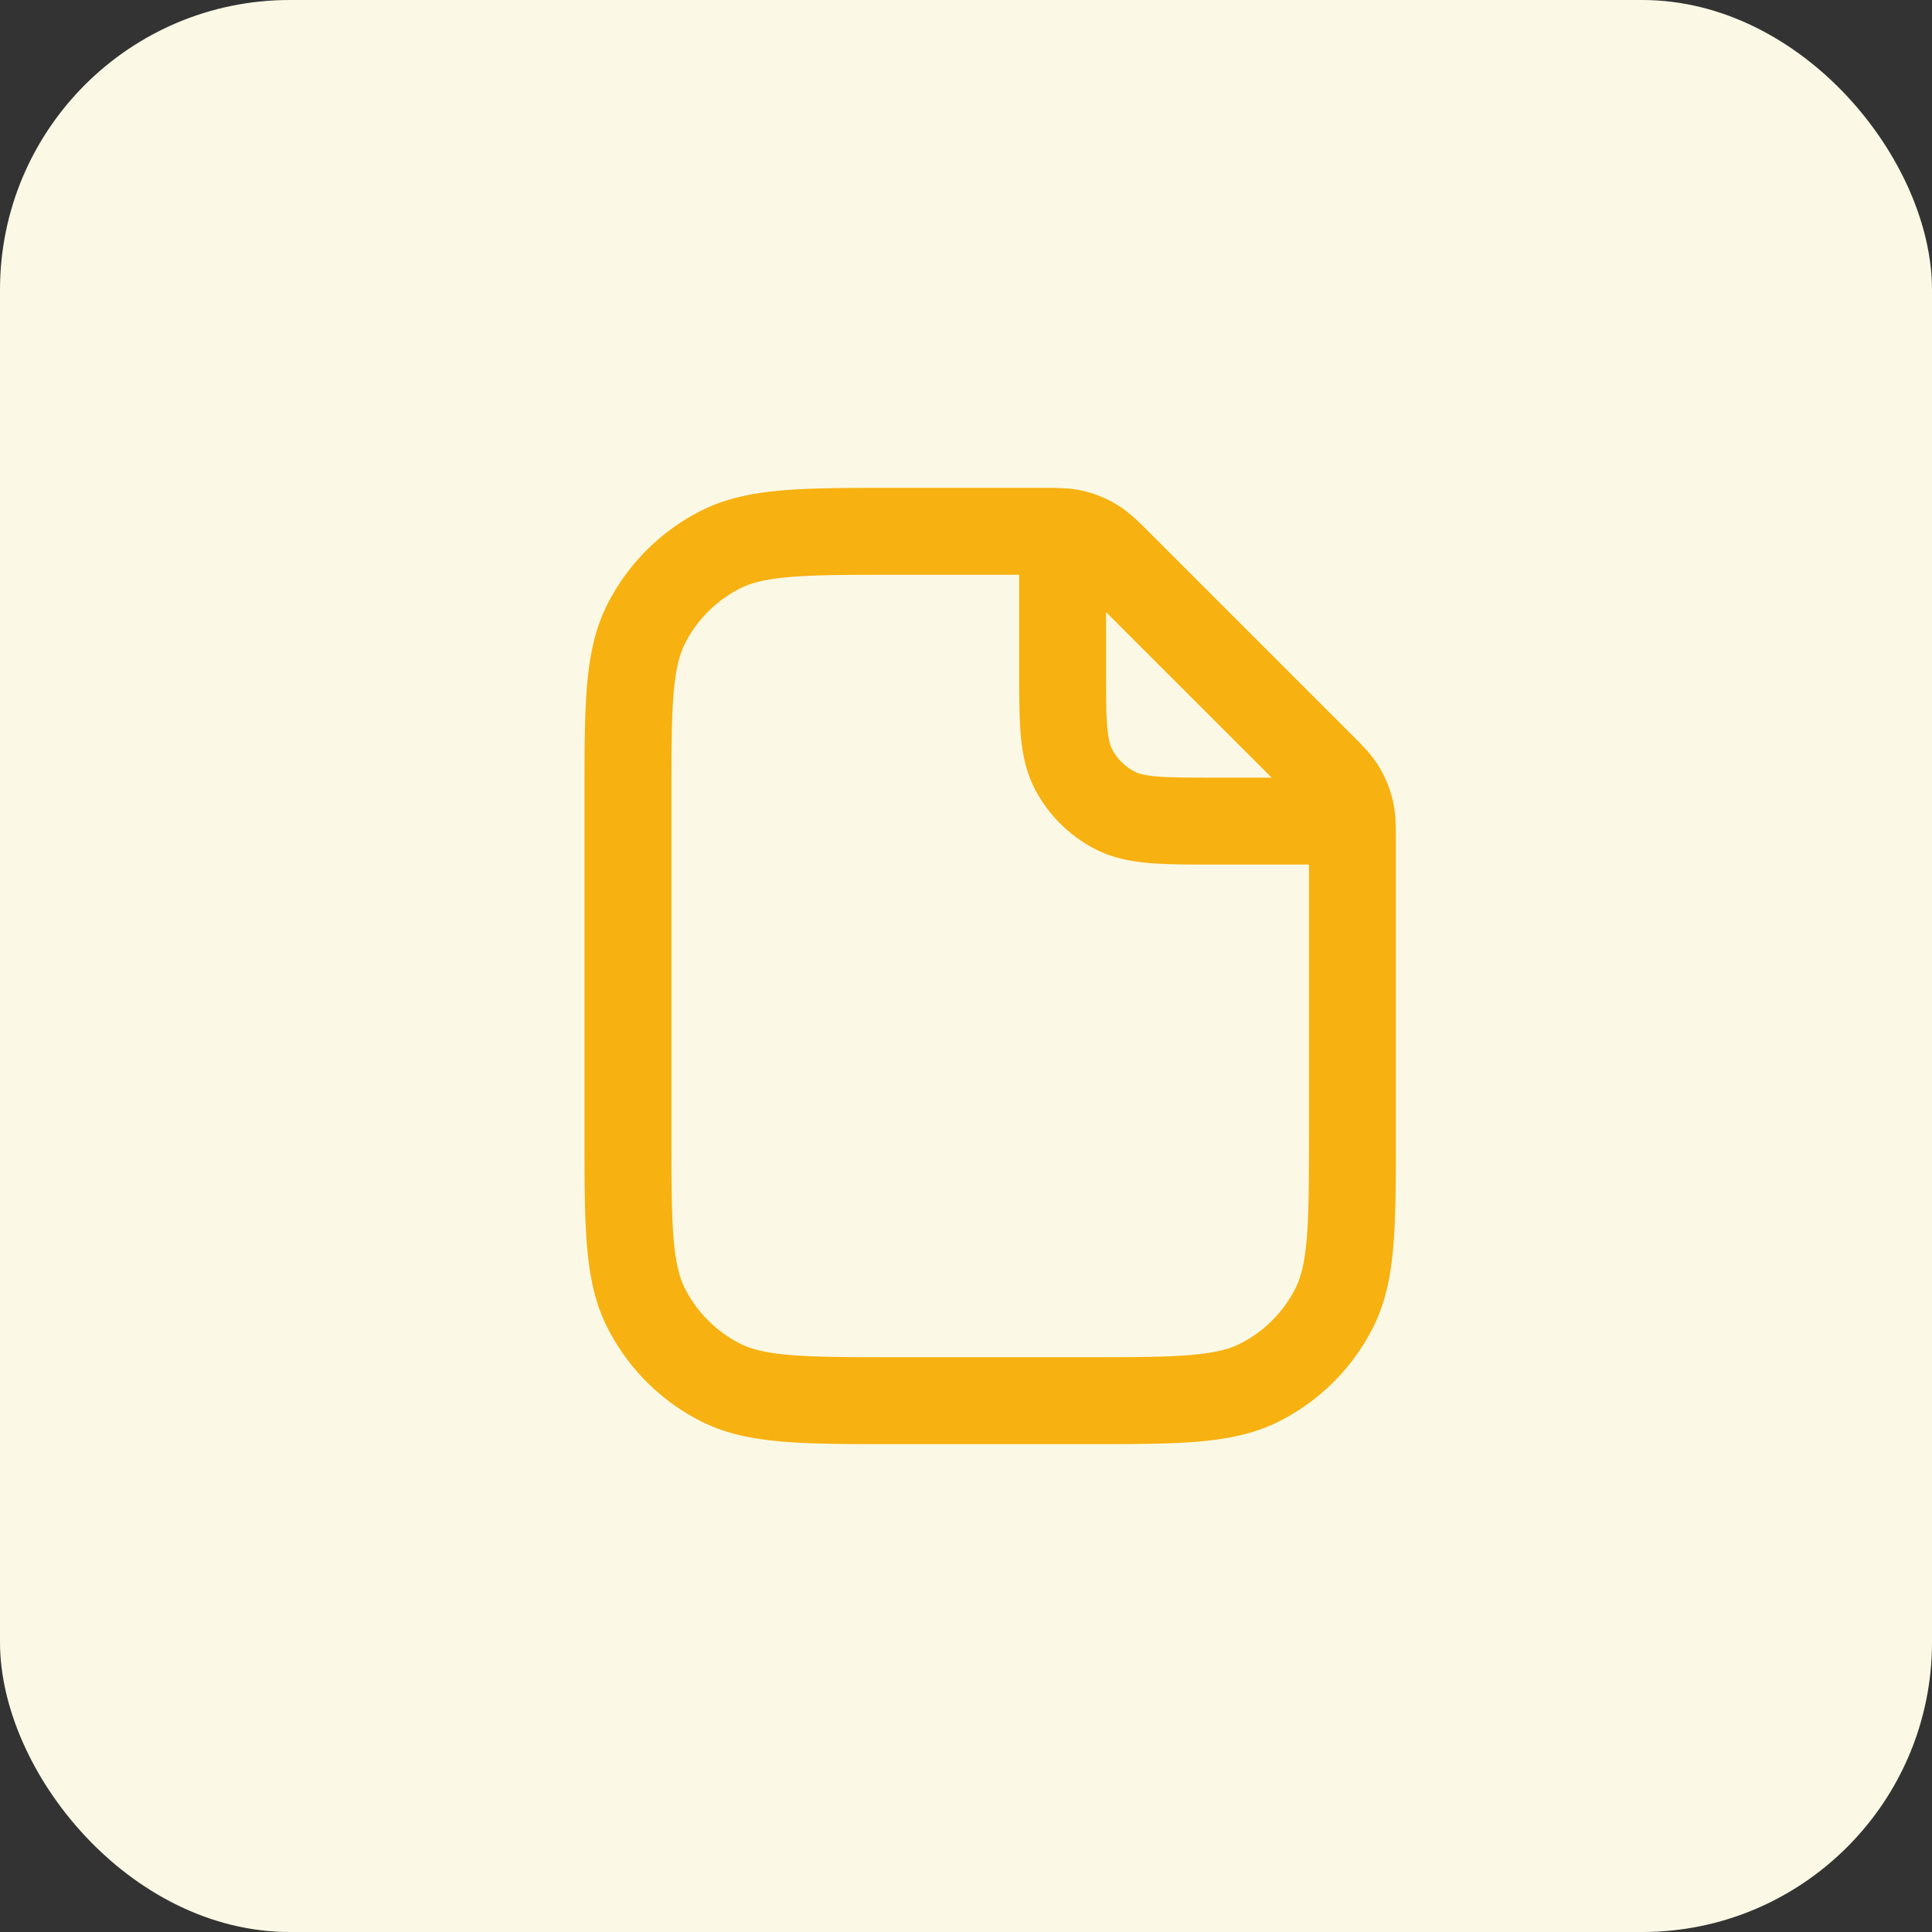 <svg xmlns="http://www.w3.org/2000/svg" width="40" height="40" fill="none"><rect width="100%" height="100%" fill="#333333" stroke="none"/><rect width="40" height="40" fill="#FBF9E5" rx="6"/><path fill="#F7B110" fill-rule="evenodd" d="M21.1 11.9h-2.5c-.994 0-1.686 0-2.225.045-.528.043-.829.123-1.055.239a2.6 2.6 0 0 0-1.136 1.136c-.115.226-.196.527-.239 1.055-.044.538-.044 1.23-.044 2.225v6.8c0 .995 0 1.687.044 2.226.043.528.124.828.239 1.055a2.6 2.6 0 0 0 1.136 1.136c.226.115.527.195 1.055.238.539.044 1.23.045 2.226.045h3.8c.994 0 1.687 0 2.225-.045.528-.043.829-.123 1.055-.238a2.6 2.6 0 0 0 1.136-1.136c.116-.227.196-.527.239-1.055.044-.539.045-1.23.045-2.226v-5.5h-1.936c-.53 0-.98 0-1.351-.03-.39-.032-.768-.102-1.13-.286a2.9 2.9 0 0 1-1.267-1.267c-.185-.362-.254-.74-.286-1.13-.03-.37-.03-.821-.03-1.351V11.9Zm5.228 4.2L22.9 12.673V13.8c0 .575 0 .952.024 1.24.023.278.062.394.095.46a1.1 1.1 0 0 0 .481.48c.066.034.181.073.46.096.288.023.665.024 1.24.024h1.127Zm-3.889-5.934c-.279-.067-.566-.066-.865-.066h-3.012c-.947 0-1.713 0-2.334.05-.639.053-1.203.164-1.725.43a4.4 4.4 0 0 0-1.923 1.923c-.266.522-.377 1.086-.429 1.725-.05.62-.05 1.386-.05 2.334v6.877c0 .947 0 1.713.05 2.333.053.64.163 1.203.43 1.726a4.4 4.4 0 0 0 1.922 1.923c.522.266 1.086.376 1.726.428.62.051 1.386.051 2.333.051h3.877c.948 0 1.713 0 2.334-.05.639-.053 1.203-.163 1.725-.43a4.4 4.4 0 0 0 1.923-1.922c.266-.523.377-1.086.429-1.726.05-.62.05-1.386.05-2.333v-6.012c.001-.3.001-.586-.066-.866a2.401 2.401 0 0 0-.287-.694c-.15-.245-.353-.447-.565-.659l-.048-.047-4.094-4.094-.048-.048c-.211-.212-.414-.415-.659-.565a2.401 2.401 0 0 0-.694-.288Z" clip-rule="evenodd"/></svg>